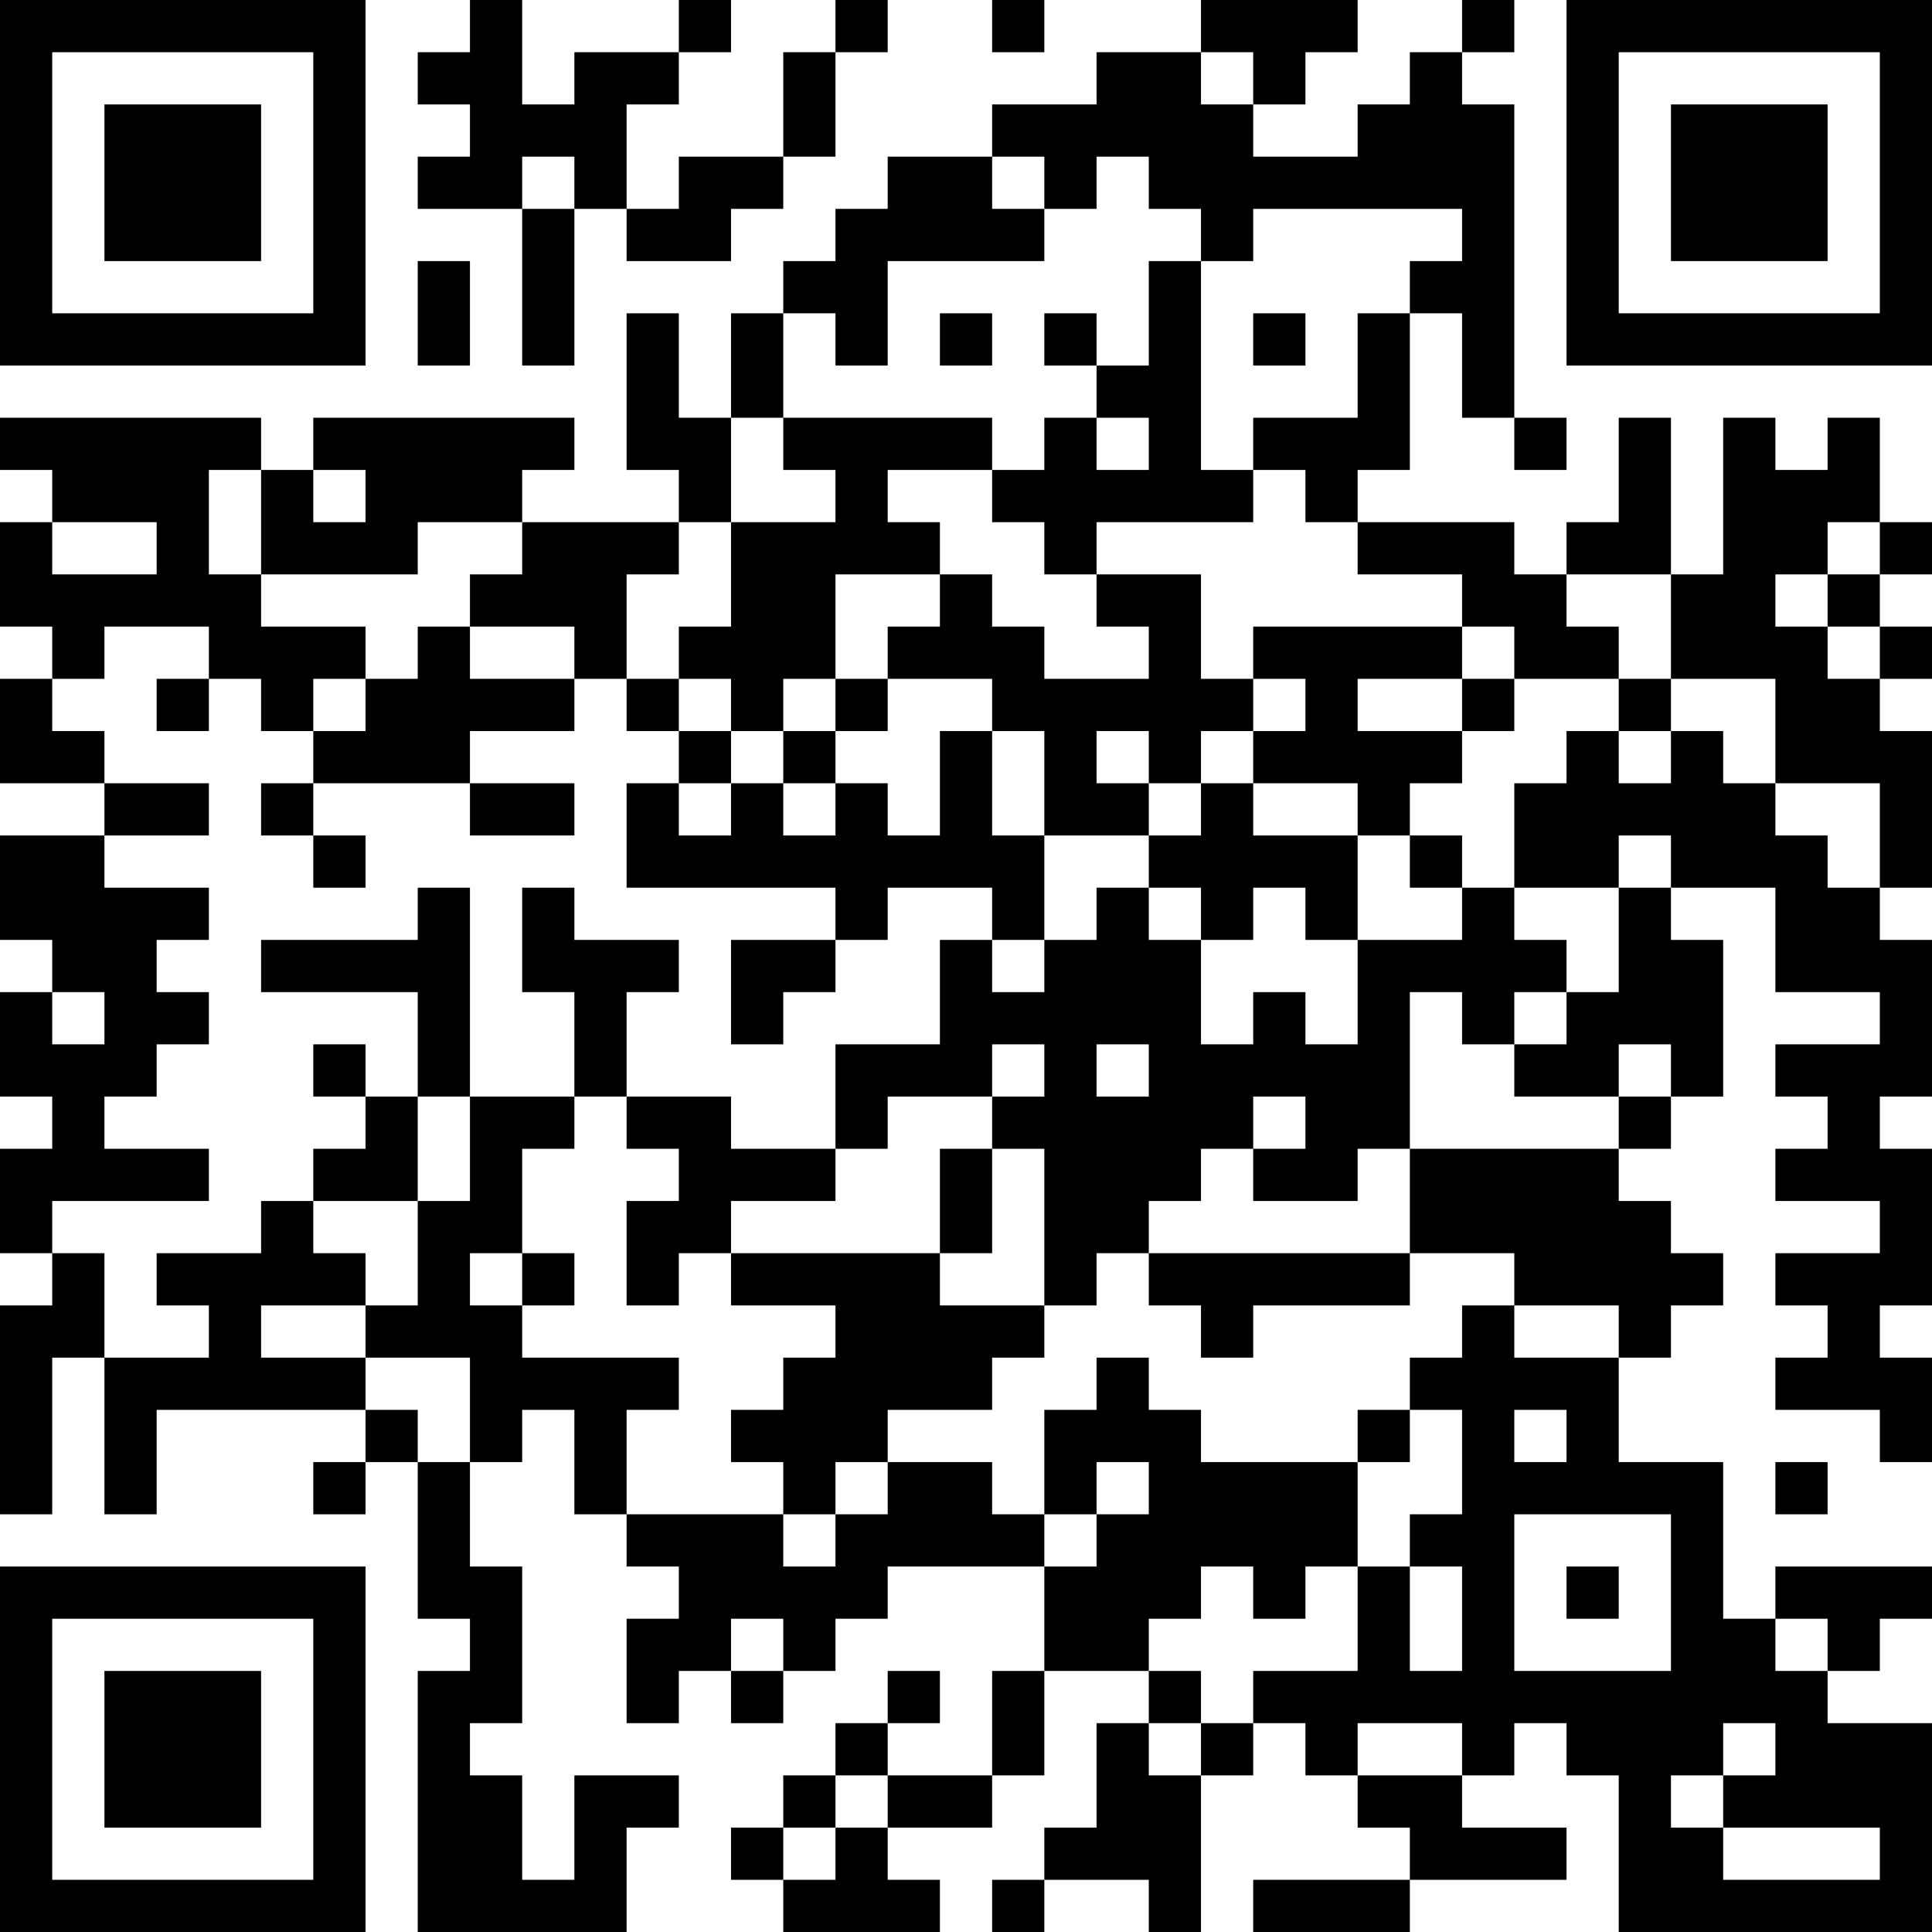 <?xml version="1.0" encoding="UTF-8"?>
<svg xmlns="http://www.w3.org/2000/svg" version="1.1" width="400" height="400" viewBox="0 0 400 400"><rect x="0" y="0" width="400" height="400" fill="#ffffff"/><g transform="scale(10.811)"><g transform="translate(0,0)"><path fill-rule="evenodd" d="M9 0L9 1L8 1L8 2L9 2L9 3L8 3L8 4L10 4L10 7L11 7L11 4L12 4L12 5L14 5L14 4L15 4L15 3L16 3L16 1L17 1L17 0L16 0L16 1L15 1L15 3L13 3L13 4L12 4L12 2L13 2L13 1L14 1L14 0L13 0L13 1L11 1L11 2L10 2L10 0ZM19 0L19 1L20 1L20 0ZM23 0L23 1L21 1L21 2L19 2L19 3L17 3L17 4L16 4L16 5L15 5L15 6L14 6L14 8L13 8L13 6L12 6L12 9L13 9L13 10L10 10L10 9L11 9L11 8L6 8L6 9L5 9L5 8L0 8L0 9L1 9L1 10L0 10L0 12L1 12L1 13L0 13L0 15L2 15L2 16L0 16L0 18L1 18L1 19L0 19L0 21L1 21L1 22L0 22L0 24L1 24L1 25L0 25L0 29L1 29L1 26L2 26L2 29L3 29L3 27L7 27L7 28L6 28L6 29L7 29L7 28L8 28L8 31L9 31L9 32L8 32L8 37L12 37L12 35L13 35L13 34L11 34L11 36L10 36L10 34L9 34L9 33L10 33L10 30L9 30L9 28L10 28L10 27L11 27L11 29L12 29L12 30L13 30L13 31L12 31L12 33L13 33L13 32L14 32L14 33L15 33L15 32L16 32L16 31L17 31L17 30L20 30L20 32L19 32L19 34L17 34L17 33L18 33L18 32L17 32L17 33L16 33L16 34L15 34L15 35L14 35L14 36L15 36L15 37L18 37L18 36L17 36L17 35L19 35L19 34L20 34L20 32L22 32L22 33L21 33L21 35L20 35L20 36L19 36L19 37L20 37L20 36L22 36L22 37L23 37L23 34L24 34L24 33L25 33L25 34L26 34L26 35L27 35L27 36L24 36L24 37L27 37L27 36L30 36L30 35L28 35L28 34L29 34L29 33L30 33L30 34L31 34L31 37L37 37L37 33L35 33L35 32L36 32L36 31L37 31L37 30L34 30L34 31L33 31L33 28L31 28L31 26L32 26L32 25L33 25L33 24L32 24L32 23L31 23L31 22L32 22L32 21L33 21L33 18L32 18L32 17L34 17L34 19L36 19L36 20L34 20L34 21L35 21L35 22L34 22L34 23L36 23L36 24L34 24L34 25L35 25L35 26L34 26L34 27L36 27L36 28L37 28L37 26L36 26L36 25L37 25L37 22L36 22L36 21L37 21L37 18L36 18L36 17L37 17L37 14L36 14L36 13L37 13L37 12L36 12L36 11L37 11L37 10L36 10L36 8L35 8L35 9L34 9L34 8L33 8L33 11L32 11L32 8L31 8L31 10L30 10L30 11L29 11L29 10L26 10L26 9L27 9L27 6L28 6L28 8L29 8L29 9L30 9L30 8L29 8L29 2L28 2L28 1L29 1L29 0L28 0L28 1L27 1L27 2L26 2L26 3L24 3L24 2L25 2L25 1L26 1L26 0ZM23 1L23 2L24 2L24 1ZM10 3L10 4L11 4L11 3ZM19 3L19 4L20 4L20 5L17 5L17 7L16 7L16 6L15 6L15 8L14 8L14 10L13 10L13 11L12 11L12 13L11 13L11 12L9 12L9 11L10 11L10 10L8 10L8 11L5 11L5 9L4 9L4 11L5 11L5 12L7 12L7 13L6 13L6 14L5 14L5 13L4 13L4 12L2 12L2 13L1 13L1 14L2 14L2 15L4 15L4 16L2 16L2 17L4 17L4 18L3 18L3 19L4 19L4 20L3 20L3 21L2 21L2 22L4 22L4 23L1 23L1 24L2 24L2 26L4 26L4 25L3 25L3 24L5 24L5 23L6 23L6 24L7 24L7 25L5 25L5 26L7 26L7 27L8 27L8 28L9 28L9 26L7 26L7 25L8 25L8 23L9 23L9 21L11 21L11 22L10 22L10 24L9 24L9 25L10 25L10 26L13 26L13 27L12 27L12 29L15 29L15 30L16 30L16 29L17 29L17 28L19 28L19 29L20 29L20 30L21 30L21 29L22 29L22 28L21 28L21 29L20 29L20 27L21 27L21 26L22 26L22 27L23 27L23 28L26 28L26 30L25 30L25 31L24 31L24 30L23 30L23 31L22 31L22 32L23 32L23 33L22 33L22 34L23 34L23 33L24 33L24 32L26 32L26 30L27 30L27 32L28 32L28 30L27 30L27 29L28 29L28 27L27 27L27 26L28 26L28 25L29 25L29 26L31 26L31 25L29 25L29 24L27 24L27 22L31 22L31 21L32 21L32 20L31 20L31 21L29 21L29 20L30 20L30 19L31 19L31 17L32 17L32 16L31 16L31 17L29 17L29 15L30 15L30 14L31 14L31 15L32 15L32 14L33 14L33 15L34 15L34 16L35 16L35 17L36 17L36 15L34 15L34 13L32 13L32 11L30 11L30 12L31 12L31 13L29 13L29 12L28 12L28 11L26 11L26 10L25 10L25 9L24 9L24 8L26 8L26 6L27 6L27 5L28 5L28 4L24 4L24 5L23 5L23 4L22 4L22 3L21 3L21 4L20 4L20 3ZM8 5L8 7L9 7L9 5ZM22 5L22 7L21 7L21 6L20 6L20 7L21 7L21 8L20 8L20 9L19 9L19 8L15 8L15 9L16 9L16 10L14 10L14 12L13 12L13 13L12 13L12 14L13 14L13 15L12 15L12 17L16 17L16 18L14 18L14 20L15 20L15 19L16 19L16 18L17 18L17 17L19 17L19 18L18 18L18 20L16 20L16 22L14 22L14 21L12 21L12 19L13 19L13 18L11 18L11 17L10 17L10 19L11 19L11 21L12 21L12 22L13 22L13 23L12 23L12 25L13 25L13 24L14 24L14 25L16 25L16 26L15 26L15 27L14 27L14 28L15 28L15 29L16 29L16 28L17 28L17 27L19 27L19 26L20 26L20 25L21 25L21 24L22 24L22 25L23 25L23 26L24 26L24 25L27 25L27 24L22 24L22 23L23 23L23 22L24 22L24 23L26 23L26 22L27 22L27 19L28 19L28 20L29 20L29 19L30 19L30 18L29 18L29 17L28 17L28 16L27 16L27 15L28 15L28 14L29 14L29 13L28 13L28 12L24 12L24 13L23 13L23 11L21 11L21 10L24 10L24 9L23 9L23 5ZM18 6L18 7L19 7L19 6ZM24 6L24 7L25 7L25 6ZM21 8L21 9L22 9L22 8ZM6 9L6 10L7 10L7 9ZM17 9L17 10L18 10L18 11L16 11L16 13L15 13L15 14L14 14L14 13L13 13L13 14L14 14L14 15L13 15L13 16L14 16L14 15L15 15L15 16L16 16L16 15L17 15L17 16L18 16L18 14L19 14L19 16L20 16L20 18L19 18L19 19L20 19L20 18L21 18L21 17L22 17L22 18L23 18L23 20L24 20L24 19L25 19L25 20L26 20L26 18L28 18L28 17L27 17L27 16L26 16L26 15L24 15L24 14L25 14L25 13L24 13L24 14L23 14L23 15L22 15L22 14L21 14L21 15L22 15L22 16L20 16L20 14L19 14L19 13L17 13L17 12L18 12L18 11L19 11L19 12L20 12L20 13L22 13L22 12L21 12L21 11L20 11L20 10L19 10L19 9ZM1 10L1 11L3 11L3 10ZM35 10L35 11L34 11L34 12L35 12L35 13L36 13L36 12L35 12L35 11L36 11L36 10ZM8 12L8 13L7 13L7 14L6 14L6 15L5 15L5 16L6 16L6 17L7 17L7 16L6 16L6 15L9 15L9 16L11 16L11 15L9 15L9 14L11 14L11 13L9 13L9 12ZM3 13L3 14L4 14L4 13ZM16 13L16 14L15 14L15 15L16 15L16 14L17 14L17 13ZM26 13L26 14L28 14L28 13ZM31 13L31 14L32 14L32 13ZM23 15L23 16L22 16L22 17L23 17L23 18L24 18L24 17L25 17L25 18L26 18L26 16L24 16L24 15ZM8 17L8 18L5 18L5 19L8 19L8 21L7 21L7 20L6 20L6 21L7 21L7 22L6 22L6 23L8 23L8 21L9 21L9 17ZM1 19L1 20L2 20L2 19ZM19 20L19 21L17 21L17 22L16 22L16 23L14 23L14 24L18 24L18 25L20 25L20 22L19 22L19 21L20 21L20 20ZM21 20L21 21L22 21L22 20ZM24 21L24 22L25 22L25 21ZM18 22L18 24L19 24L19 22ZM10 24L10 25L11 25L11 24ZM26 27L26 28L27 28L27 27ZM29 27L29 28L30 28L30 27ZM34 28L34 29L35 29L35 28ZM29 29L29 32L32 32L32 29ZM30 30L30 31L31 31L31 30ZM14 31L14 32L15 32L15 31ZM34 31L34 32L35 32L35 31ZM26 33L26 34L28 34L28 33ZM33 33L33 34L32 34L32 35L33 35L33 36L36 36L36 35L33 35L33 34L34 34L34 33ZM16 34L16 35L15 35L15 36L16 36L16 35L17 35L17 34ZM0 0L0 7L7 7L7 0ZM1 1L1 6L6 6L6 1ZM2 2L2 5L5 5L5 2ZM30 0L30 7L37 7L37 0ZM31 1L31 6L36 6L36 1ZM32 2L32 5L35 5L35 2ZM0 30L0 37L7 37L7 30ZM1 31L1 36L6 36L6 31ZM2 32L2 35L5 35L5 32Z" fill="#000000"/></g></g></svg>
